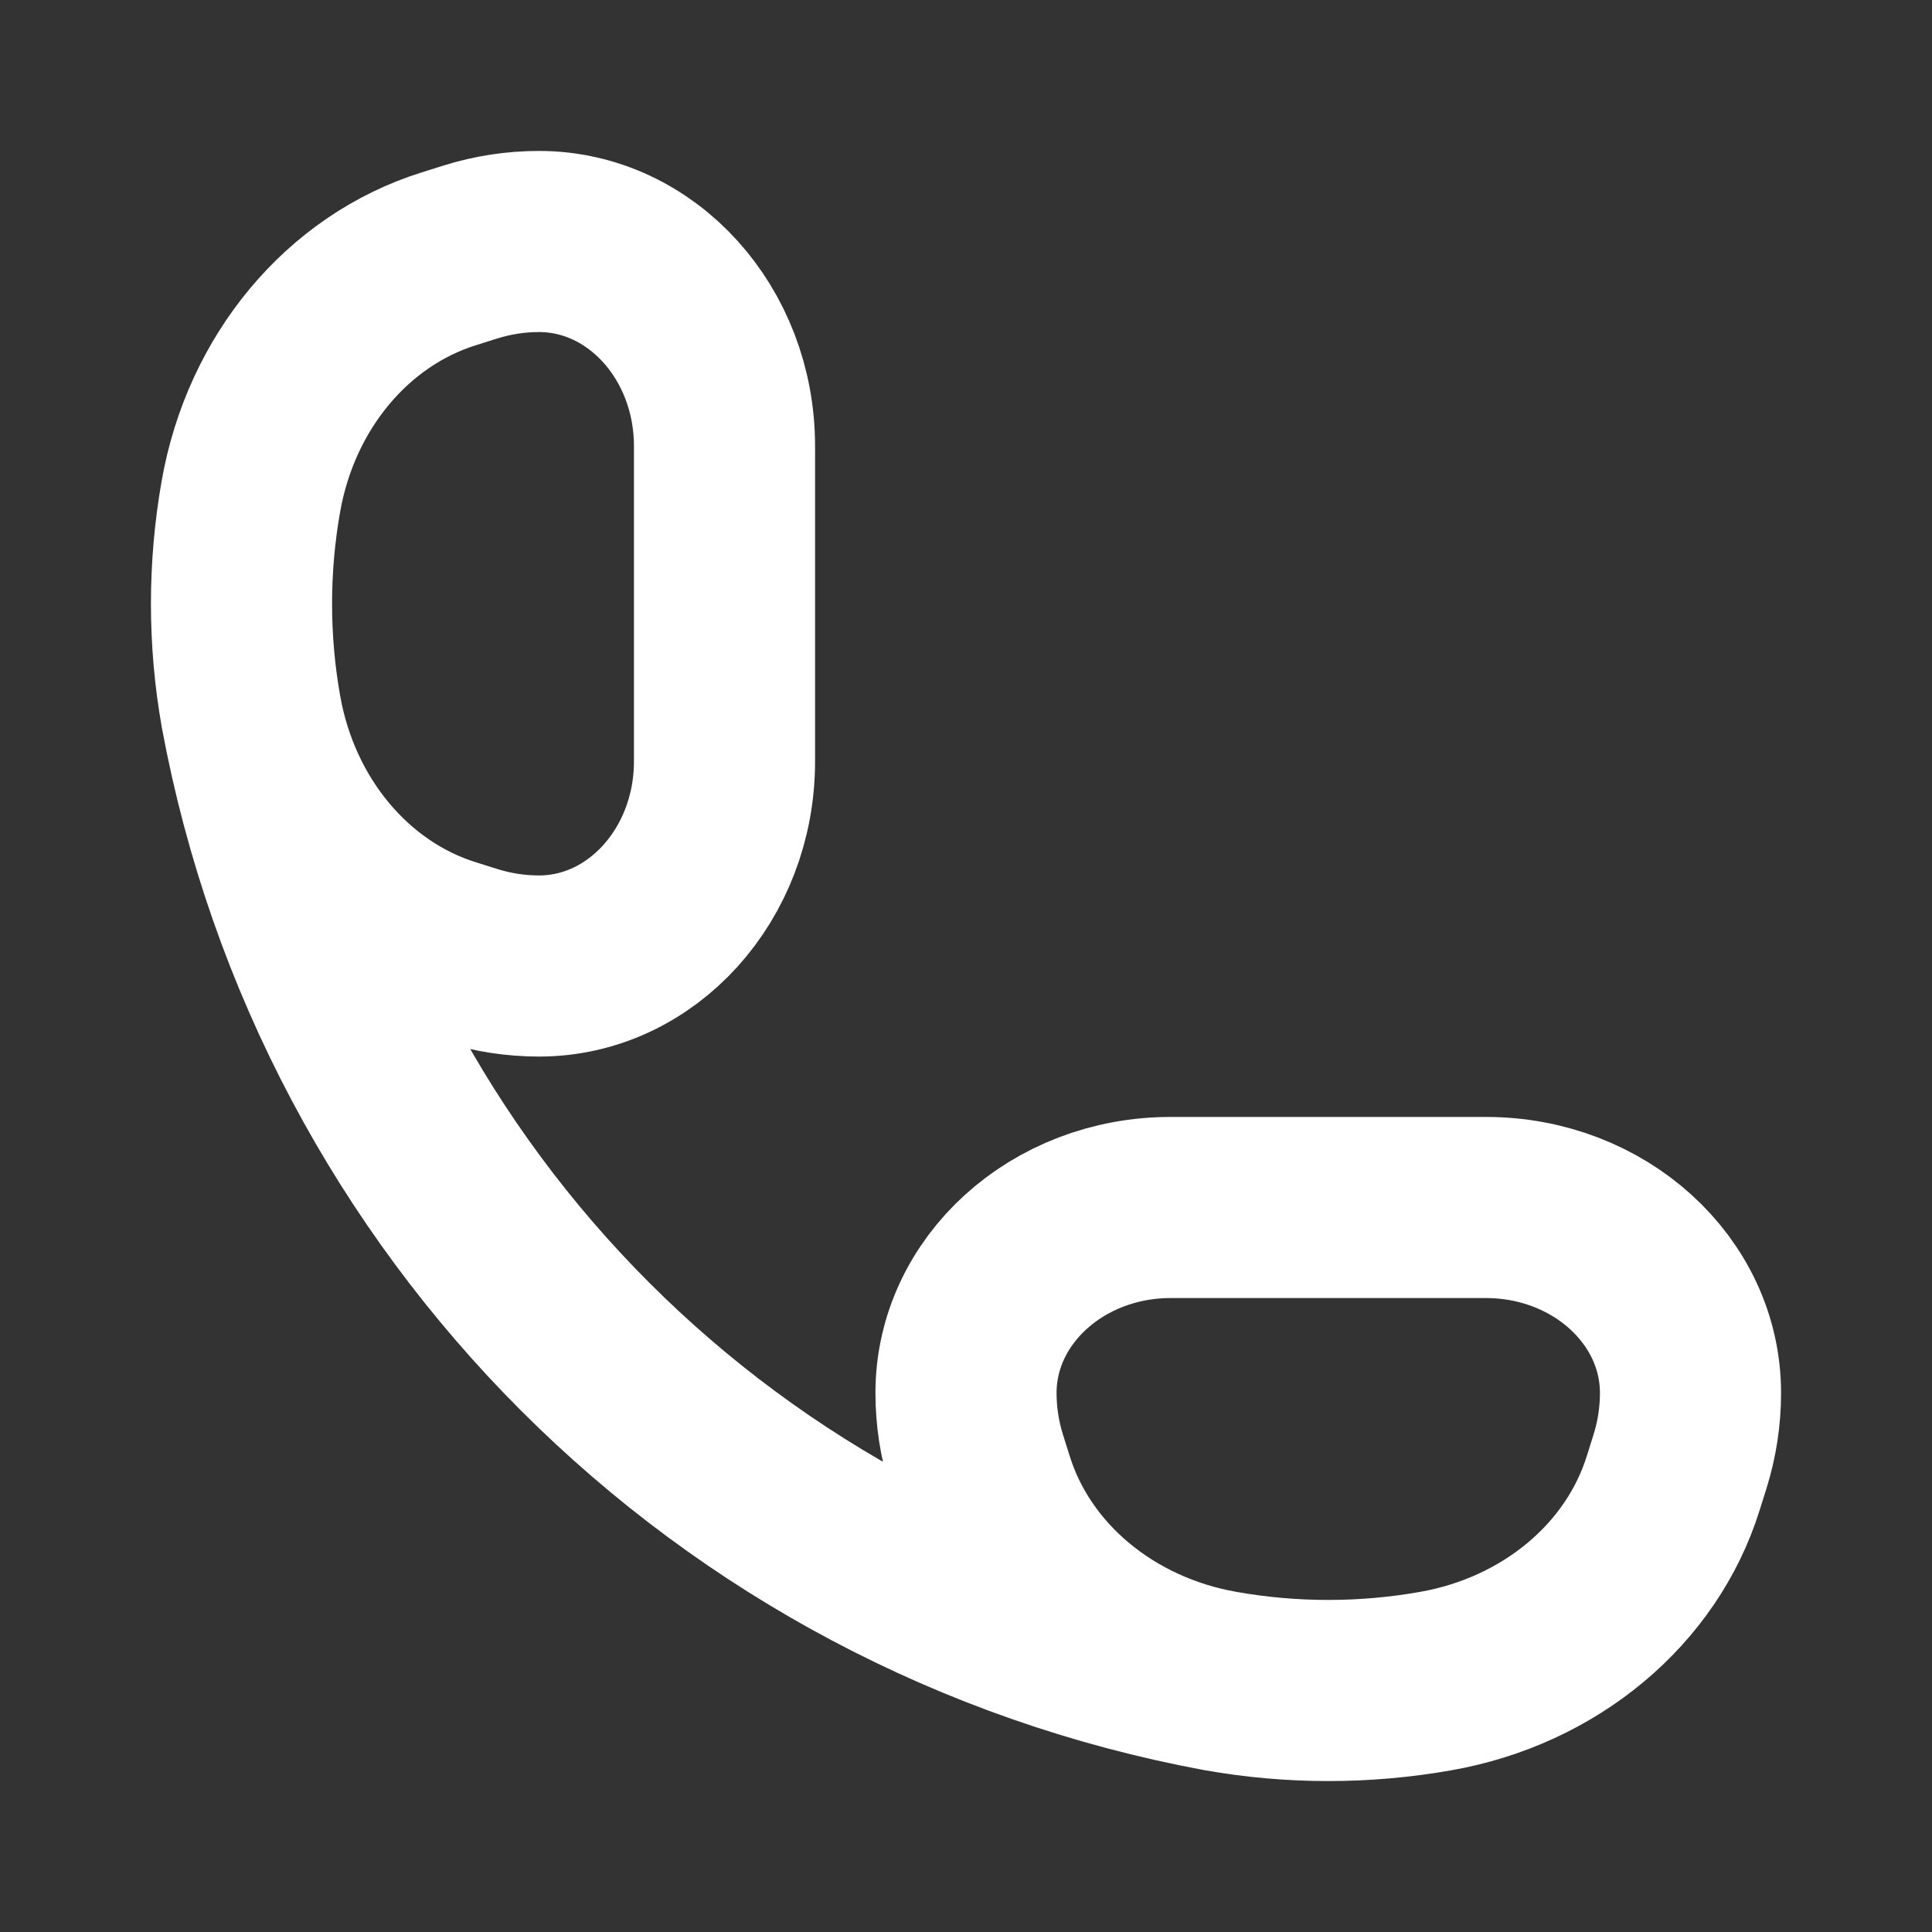 <?xml version="1.0" encoding="UTF-8"?> <svg xmlns="http://www.w3.org/2000/svg" width="16" height="16" viewBox="0 0 16 16" fill="none"><rect x="0" y="0" width="16" height="16" fill="#333333" stroke="none"/> <path d="M10.11 13.922C10.698 14.026 11.302 14.026 11.89 13.922C12.834 13.756 13.595 13.122 13.857 12.282L13.913 12.104C13.971 11.919 14 11.728 14 11.536C14 10.688 13.242 10 12.306 10H9.694C8.758 10 8 10.688 8 11.536C8 11.728 8.029 11.919 8.087 12.104L8.143 12.282C8.405 13.122 9.166 13.756 10.11 13.922ZM10.11 13.922C6.028 13.166 2.834 9.972 2.078 5.89M2.078 5.89C1.974 5.302 1.974 4.698 2.078 4.11C2.244 3.166 2.878 2.405 3.718 2.143L3.896 2.087C4.081 2.029 4.272 2 4.464 2C5.312 2 6 2.758 6 3.694L6 6.306C6 7.242 5.312 8 4.464 8C4.272 8 4.081 7.971 3.896 7.913L3.718 7.857C2.878 7.595 2.244 6.834 2.078 5.89Z" stroke="white" stroke-width="1.5"></path> </svg> 